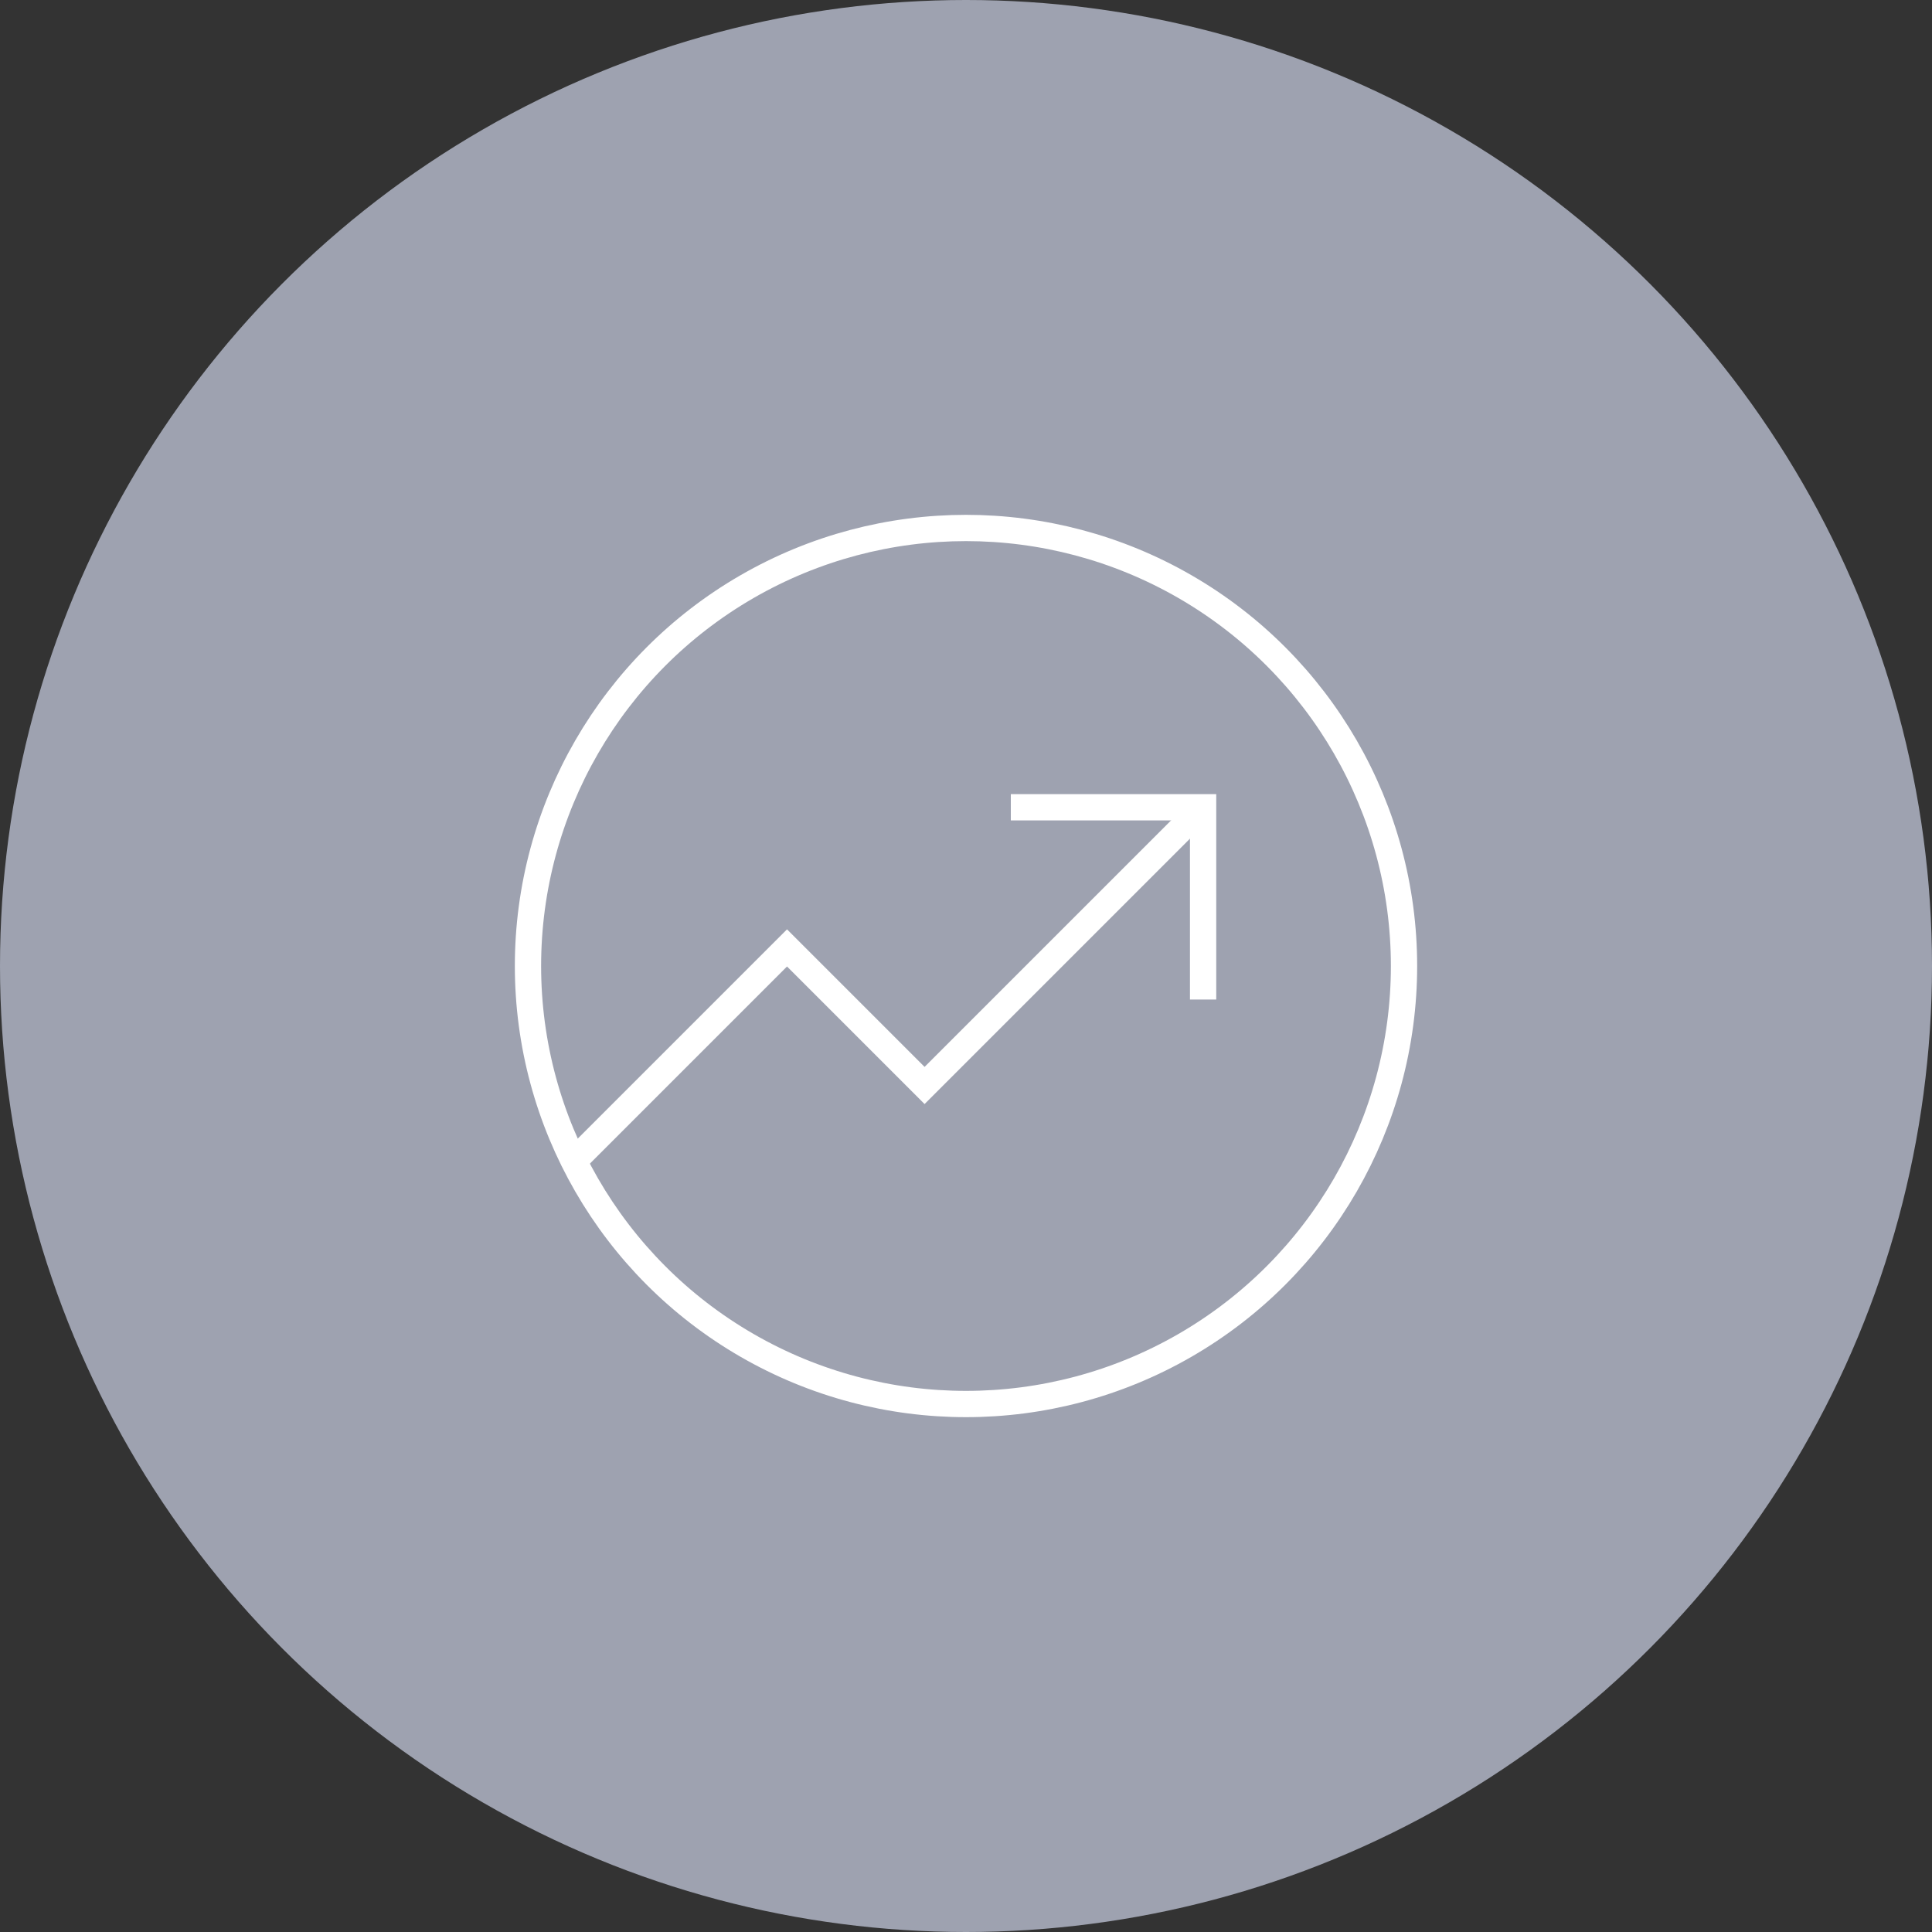 <svg xmlns="http://www.w3.org/2000/svg" viewBox="0 0 125 125"><rect x="0" y="0" width="125" height="125" fill="#333333" stroke="none"/><defs><style>.cls-1{fill:#9ea2b0;}.cls-2{fill:none;stroke:#fff;stroke-miterlimit:10;stroke-width:1.7px;}</style></defs><g id="Layer_2" data-name="Layer 2"><g id="Layer_4" data-name="Layer 4"><circle id="Ellipse_3" data-name="Ellipse 3" class="cls-1" cx="62.5" cy="62.5" r="62.5"/><polyline class="cls-2" points="37.44 74.81 50.92 61.33 59.82 70.23 77.71 52.34"/><polyline class="cls-2" points="65.4 52.23 77.84 52.23 77.84 64.67"/><circle class="cls-2" cx="62.5" cy="62.5" r="28.34"/></g></g></svg>